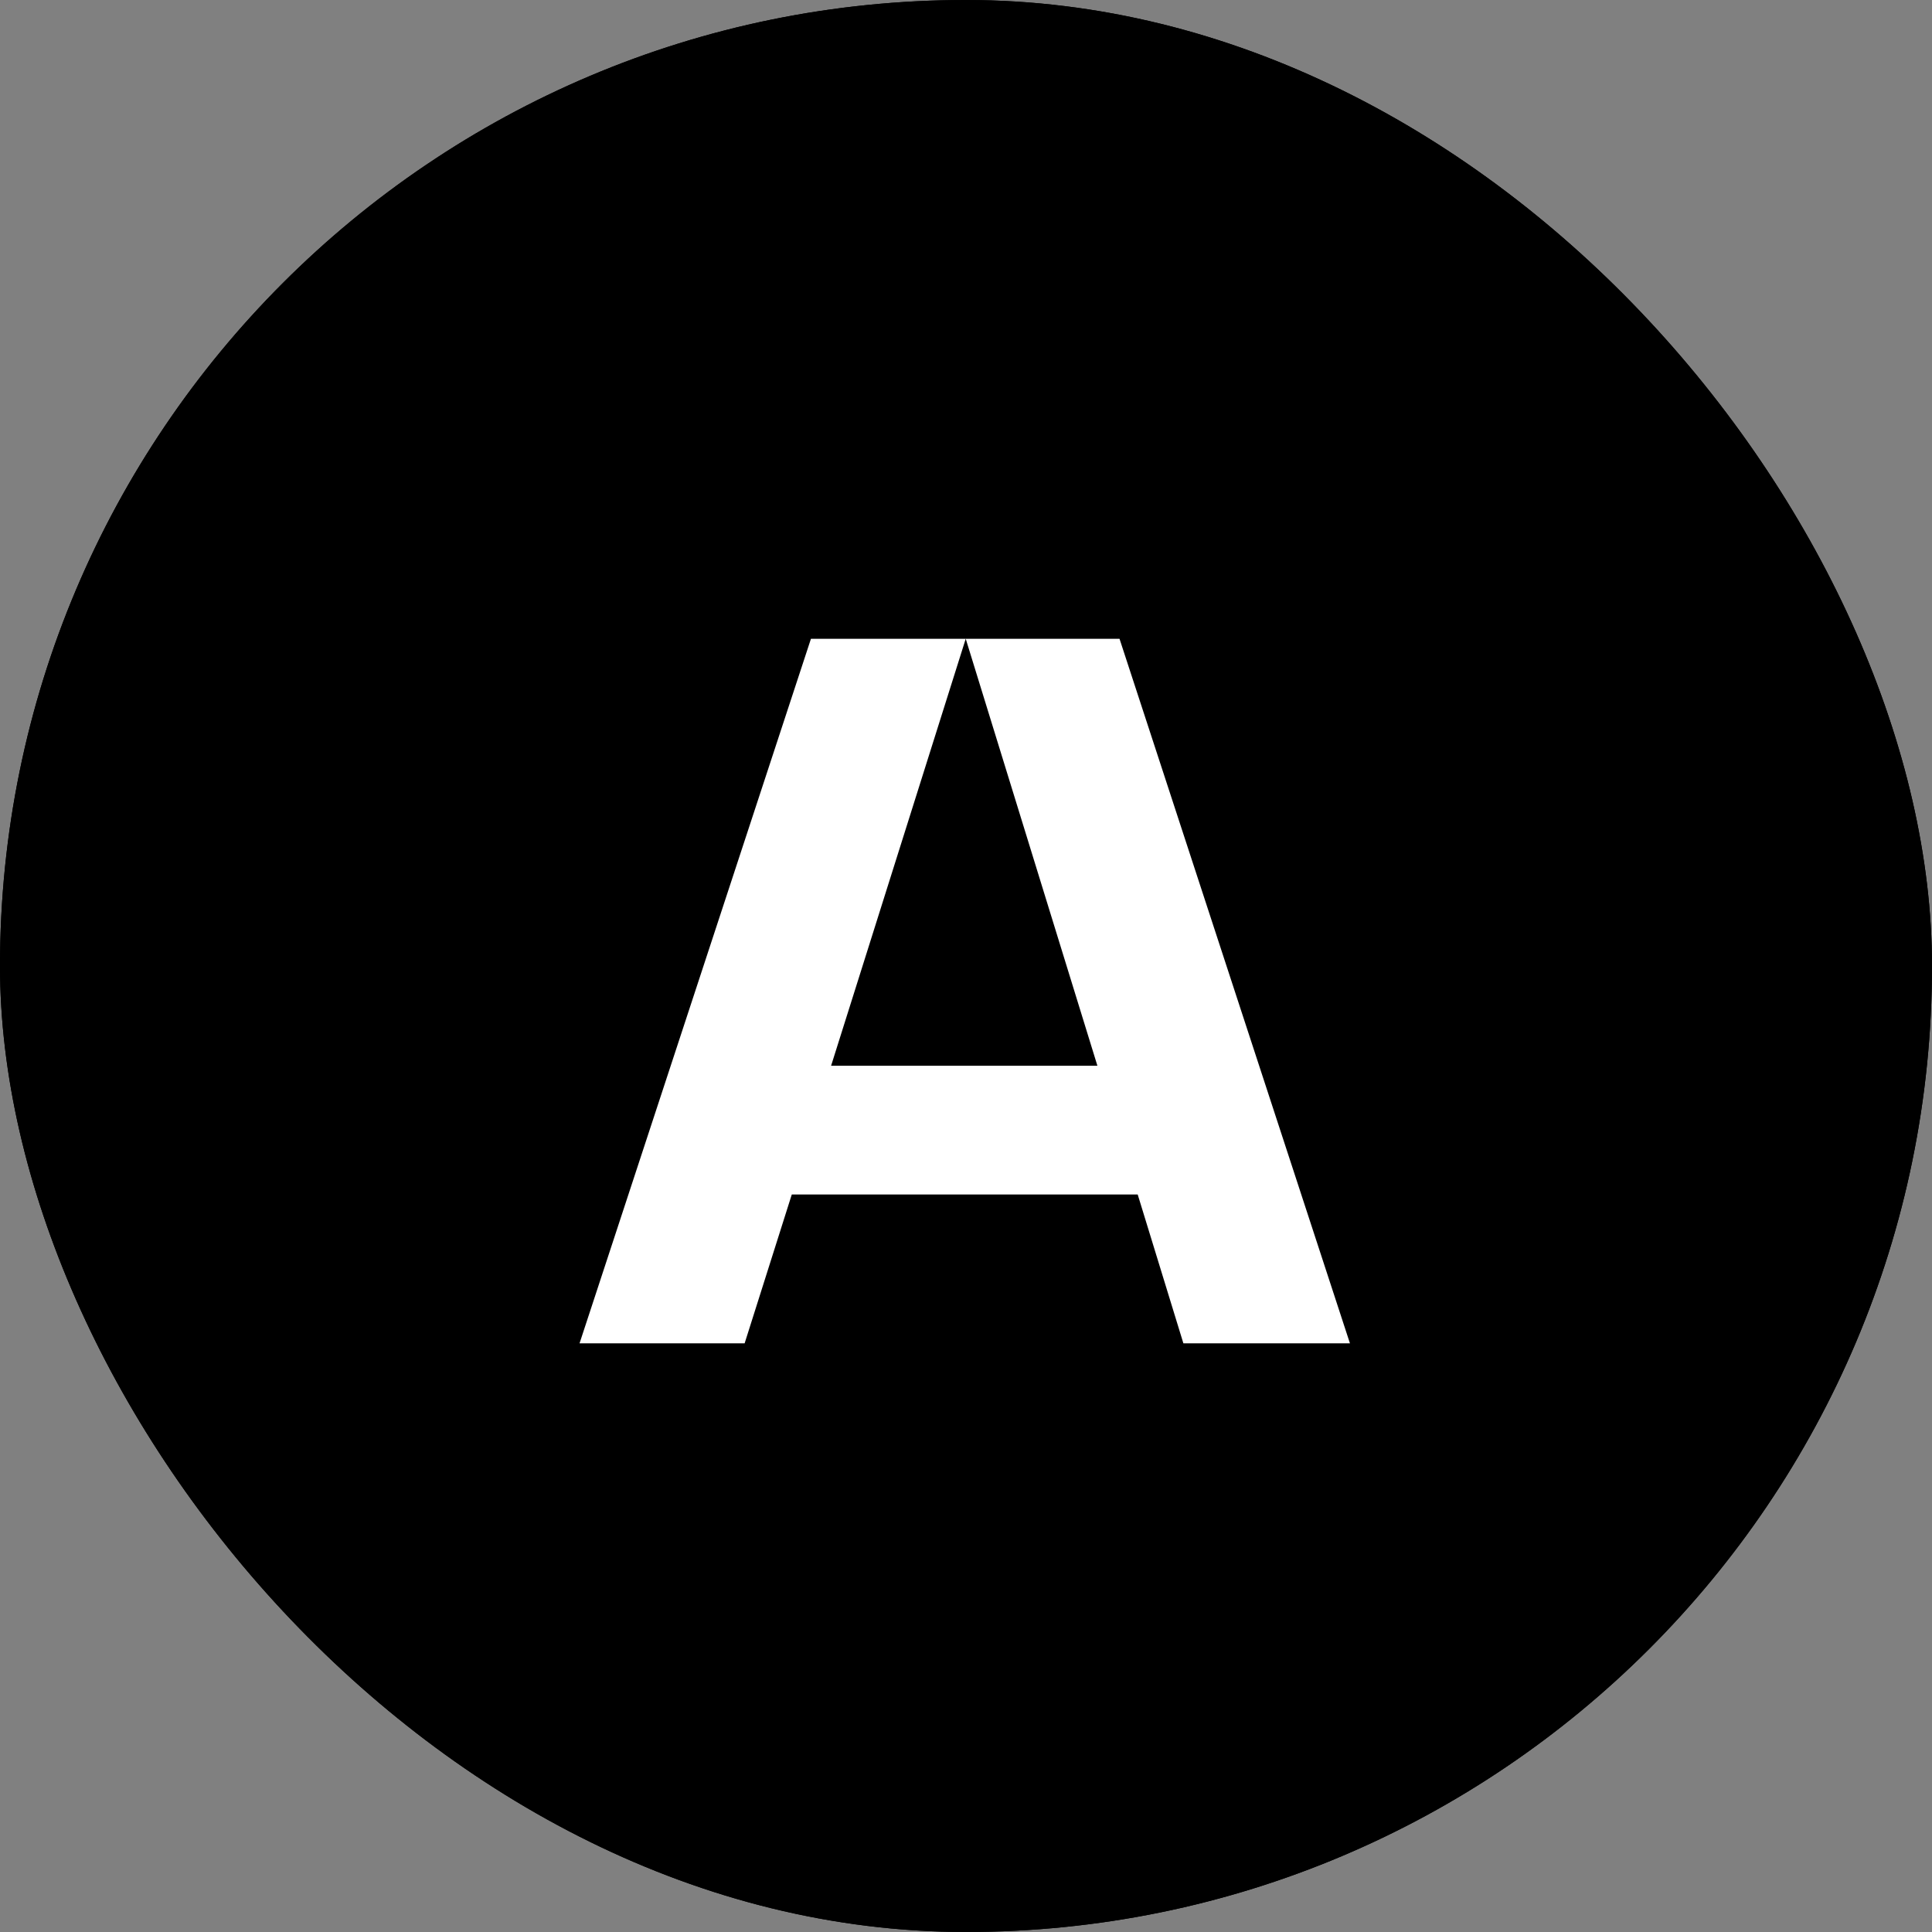 <?xml version="1.0" encoding="UTF-8"?> <svg xmlns="http://www.w3.org/2000/svg" width="768" height="768" viewBox="0 0 768 768" fill="none"><rect x="0" y="0" width="768" height="768" fill="#808080" stroke="none"/><g clip-path="url(#clip0_1051_2)"><rect width="768" height="768" rx="384" fill="black"></rect><rect y="-3.05176e-05" width="768" height="768" fill="black"></rect><path d="M383.891 253.922H445.023L536.625 534H470.414L452.25 474.82H314.75L296 534H230.375L322.367 253.922H383.891L330.375 423.648H436.234L383.891 253.922Z" fill="white"></path></g><defs><clipPath id="clip0_1051_2"><rect width="768" height="768" rx="384" fill="white"></rect></clipPath></defs></svg> 